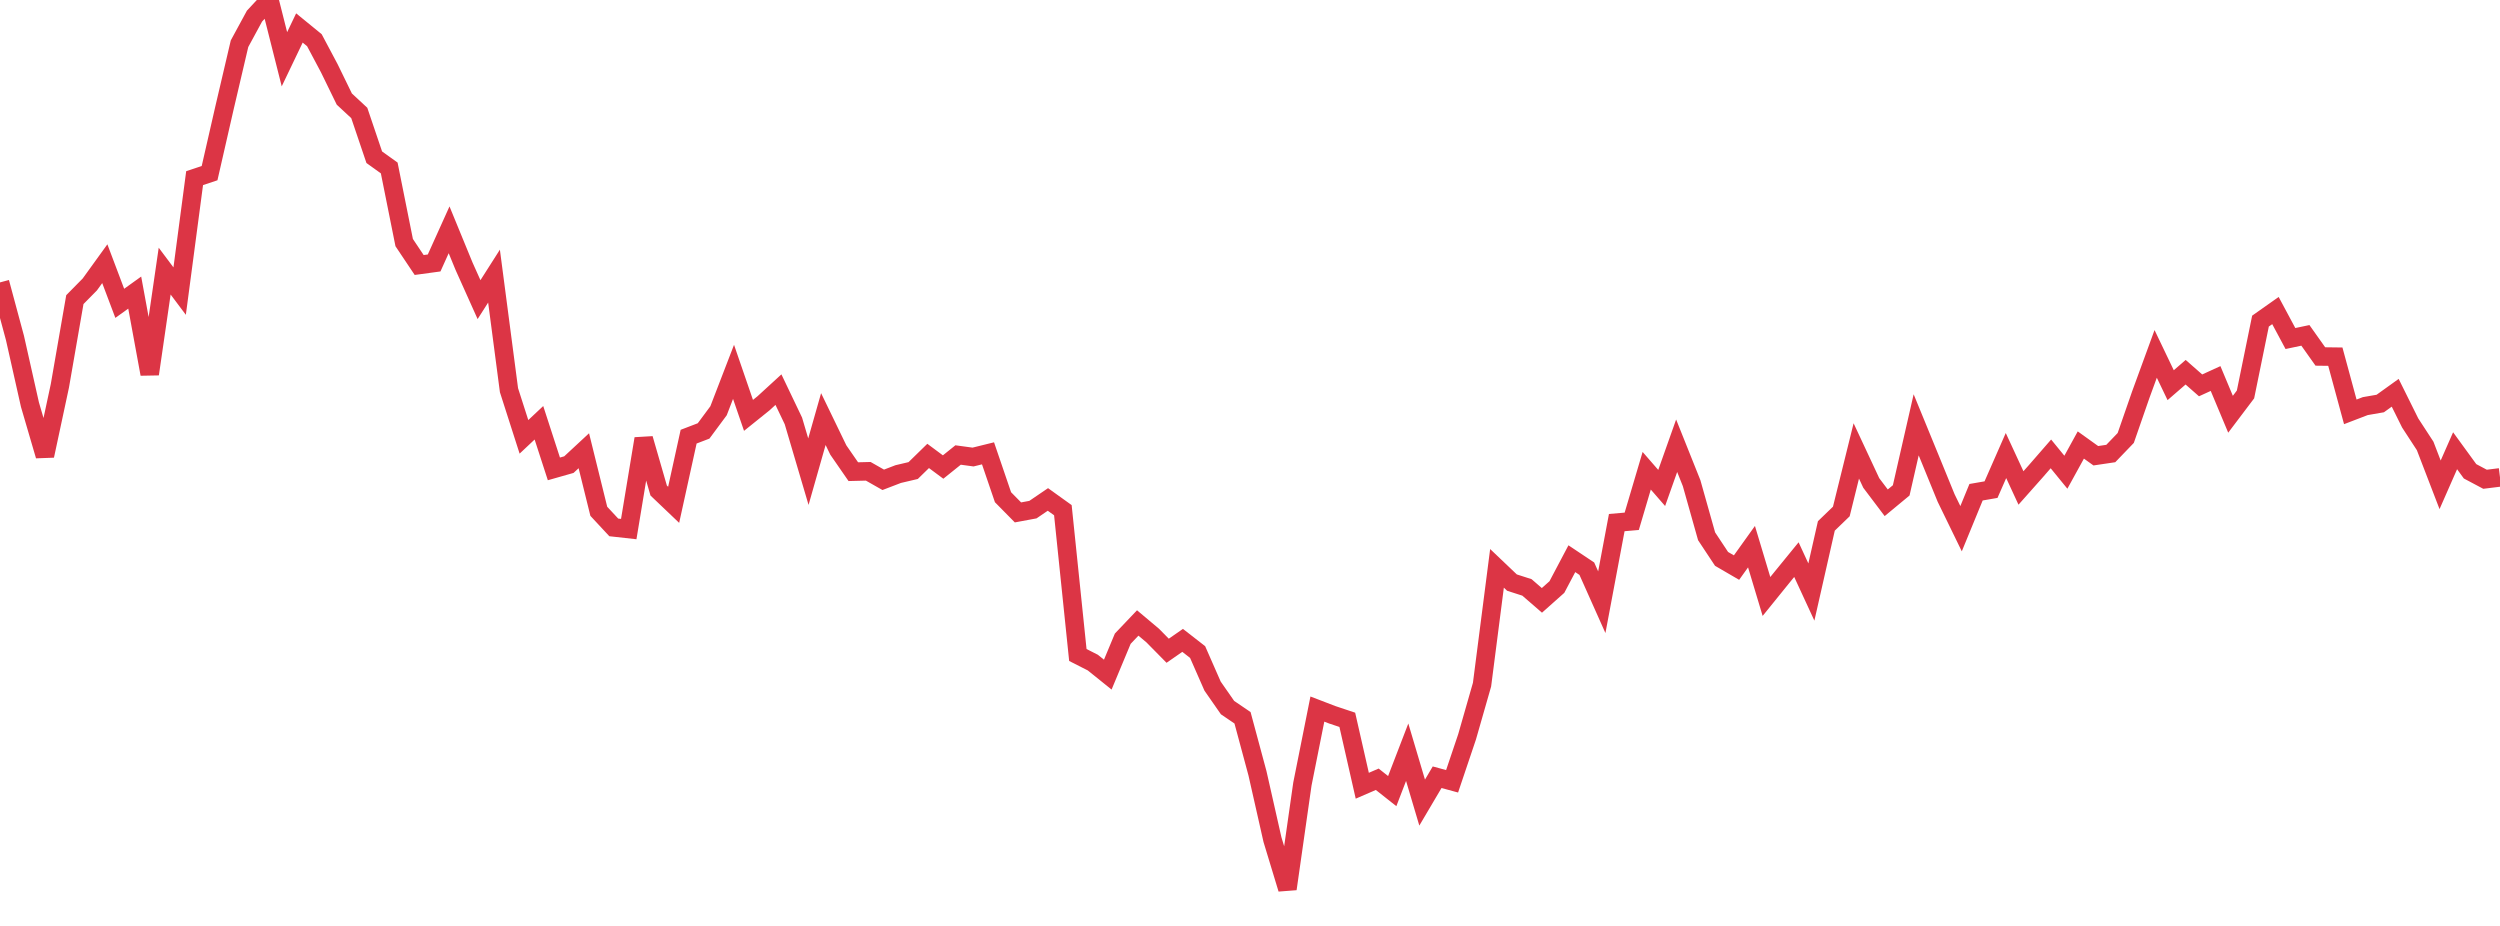 <?xml version="1.0" standalone="no"?>
<!DOCTYPE svg PUBLIC "-//W3C//DTD SVG 1.1//EN" "http://www.w3.org/Graphics/SVG/1.1/DTD/svg11.dtd">
<svg width="135" height="50" viewBox="0 0 135 50" preserveAspectRatio="none" class="sparkline" xmlns="http://www.w3.org/2000/svg"
xmlns:xlink="http://www.w3.org/1999/xlink"><path  class="sparkline--line" d="M 0 15.25 L 0 15.25 L 0.808 18.25 L 1.617 21.85 L 2.425 24.61 L 3.234 20.83 L 4.042 16.18 L 4.85 15.36 L 5.659 14.24 L 6.467 16.38 L 7.275 15.8 L 8.084 20.2 L 8.892 14.64 L 9.701 15.72 L 10.509 9.62 L 11.317 9.35 L 12.126 5.81 L 12.934 2.36 L 13.743 0.87 L 14.551 0 L 15.359 3.2 L 16.168 1.51 L 16.976 2.17 L 17.784 3.69 L 18.593 5.35 L 19.401 6.1 L 20.21 8.49 L 21.018 9.07 L 21.826 13.1 L 22.635 14.31 L 23.443 14.2 L 24.251 12.41 L 25.06 14.38 L 25.868 16.18 L 26.677 14.91 L 27.485 21.07 L 28.293 23.59 L 29.102 22.83 L 29.91 25.32 L 30.719 25.09 L 31.527 24.34 L 32.335 27.61 L 33.144 28.48 L 33.952 28.57 L 34.76 23.69 L 35.569 26.49 L 36.377 27.26 L 37.186 23.58 L 37.994 23.27 L 38.802 22.18 L 39.611 20.08 L 40.419 22.43 L 41.228 21.78 L 42.036 21.04 L 42.844 22.73 L 43.653 25.47 L 44.461 22.63 L 45.269 24.3 L 46.078 25.47 L 46.886 25.45 L 47.695 25.91 L 48.503 25.6 L 49.311 25.41 L 50.12 24.62 L 50.928 25.22 L 51.737 24.57 L 52.545 24.68 L 53.353 24.48 L 54.162 26.85 L 54.97 27.67 L 55.778 27.52 L 56.587 26.97 L 57.395 27.55 L 58.204 35.37 L 59.012 35.78 L 59.82 36.43 L 60.629 34.49 L 61.437 33.64 L 62.246 34.32 L 63.054 35.14 L 63.862 34.58 L 64.671 35.21 L 65.479 37.05 L 66.287 38.21 L 67.096 38.76 L 67.904 41.76 L 68.713 45.34 L 69.521 48 L 70.329 42.34 L 71.138 38.29 L 71.946 38.6 L 72.754 38.87 L 73.563 42.43 L 74.371 42.08 L 75.18 42.72 L 75.988 40.62 L 76.796 43.34 L 77.605 41.97 L 78.413 42.19 L 79.222 39.79 L 80.03 36.97 L 80.838 30.69 L 81.647 31.46 L 82.455 31.72 L 83.263 32.42 L 84.072 31.7 L 84.88 30.17 L 85.689 30.71 L 86.497 32.52 L 87.305 28.22 L 88.114 28.15 L 88.922 25.42 L 89.731 26.35 L 90.539 24.07 L 91.347 26.09 L 92.156 28.96 L 92.964 30.18 L 93.772 30.65 L 94.581 29.52 L 95.389 32.21 L 96.198 31.21 L 97.006 30.22 L 97.814 31.97 L 98.623 28.4 L 99.431 27.62 L 100.24 24.35 L 101.048 26.08 L 101.856 27.15 L 102.665 26.48 L 103.473 22.94 L 104.281 24.91 L 105.09 26.89 L 105.898 28.55 L 106.707 26.58 L 107.515 26.44 L 108.323 24.6 L 109.132 26.35 L 109.94 25.44 L 110.749 24.51 L 111.557 25.5 L 112.365 24.03 L 113.174 24.61 L 113.982 24.49 L 114.79 23.65 L 115.599 21.32 L 116.407 19.11 L 117.216 20.8 L 118.024 20.1 L 118.832 20.81 L 119.641 20.44 L 120.449 22.37 L 121.257 21.3 L 122.066 17.34 L 122.874 16.77 L 123.683 18.28 L 124.491 18.11 L 125.299 19.25 L 126.108 19.26 L 126.916 22.24 L 127.725 21.93 L 128.533 21.79 L 129.341 21.21 L 130.15 22.84 L 130.958 24.08 L 131.766 26.18 L 132.575 24.34 L 133.383 25.45 L 134.192 25.88 L 135 25.78" fill="none" stroke-width="1" stroke="#dc3545"></path></svg>